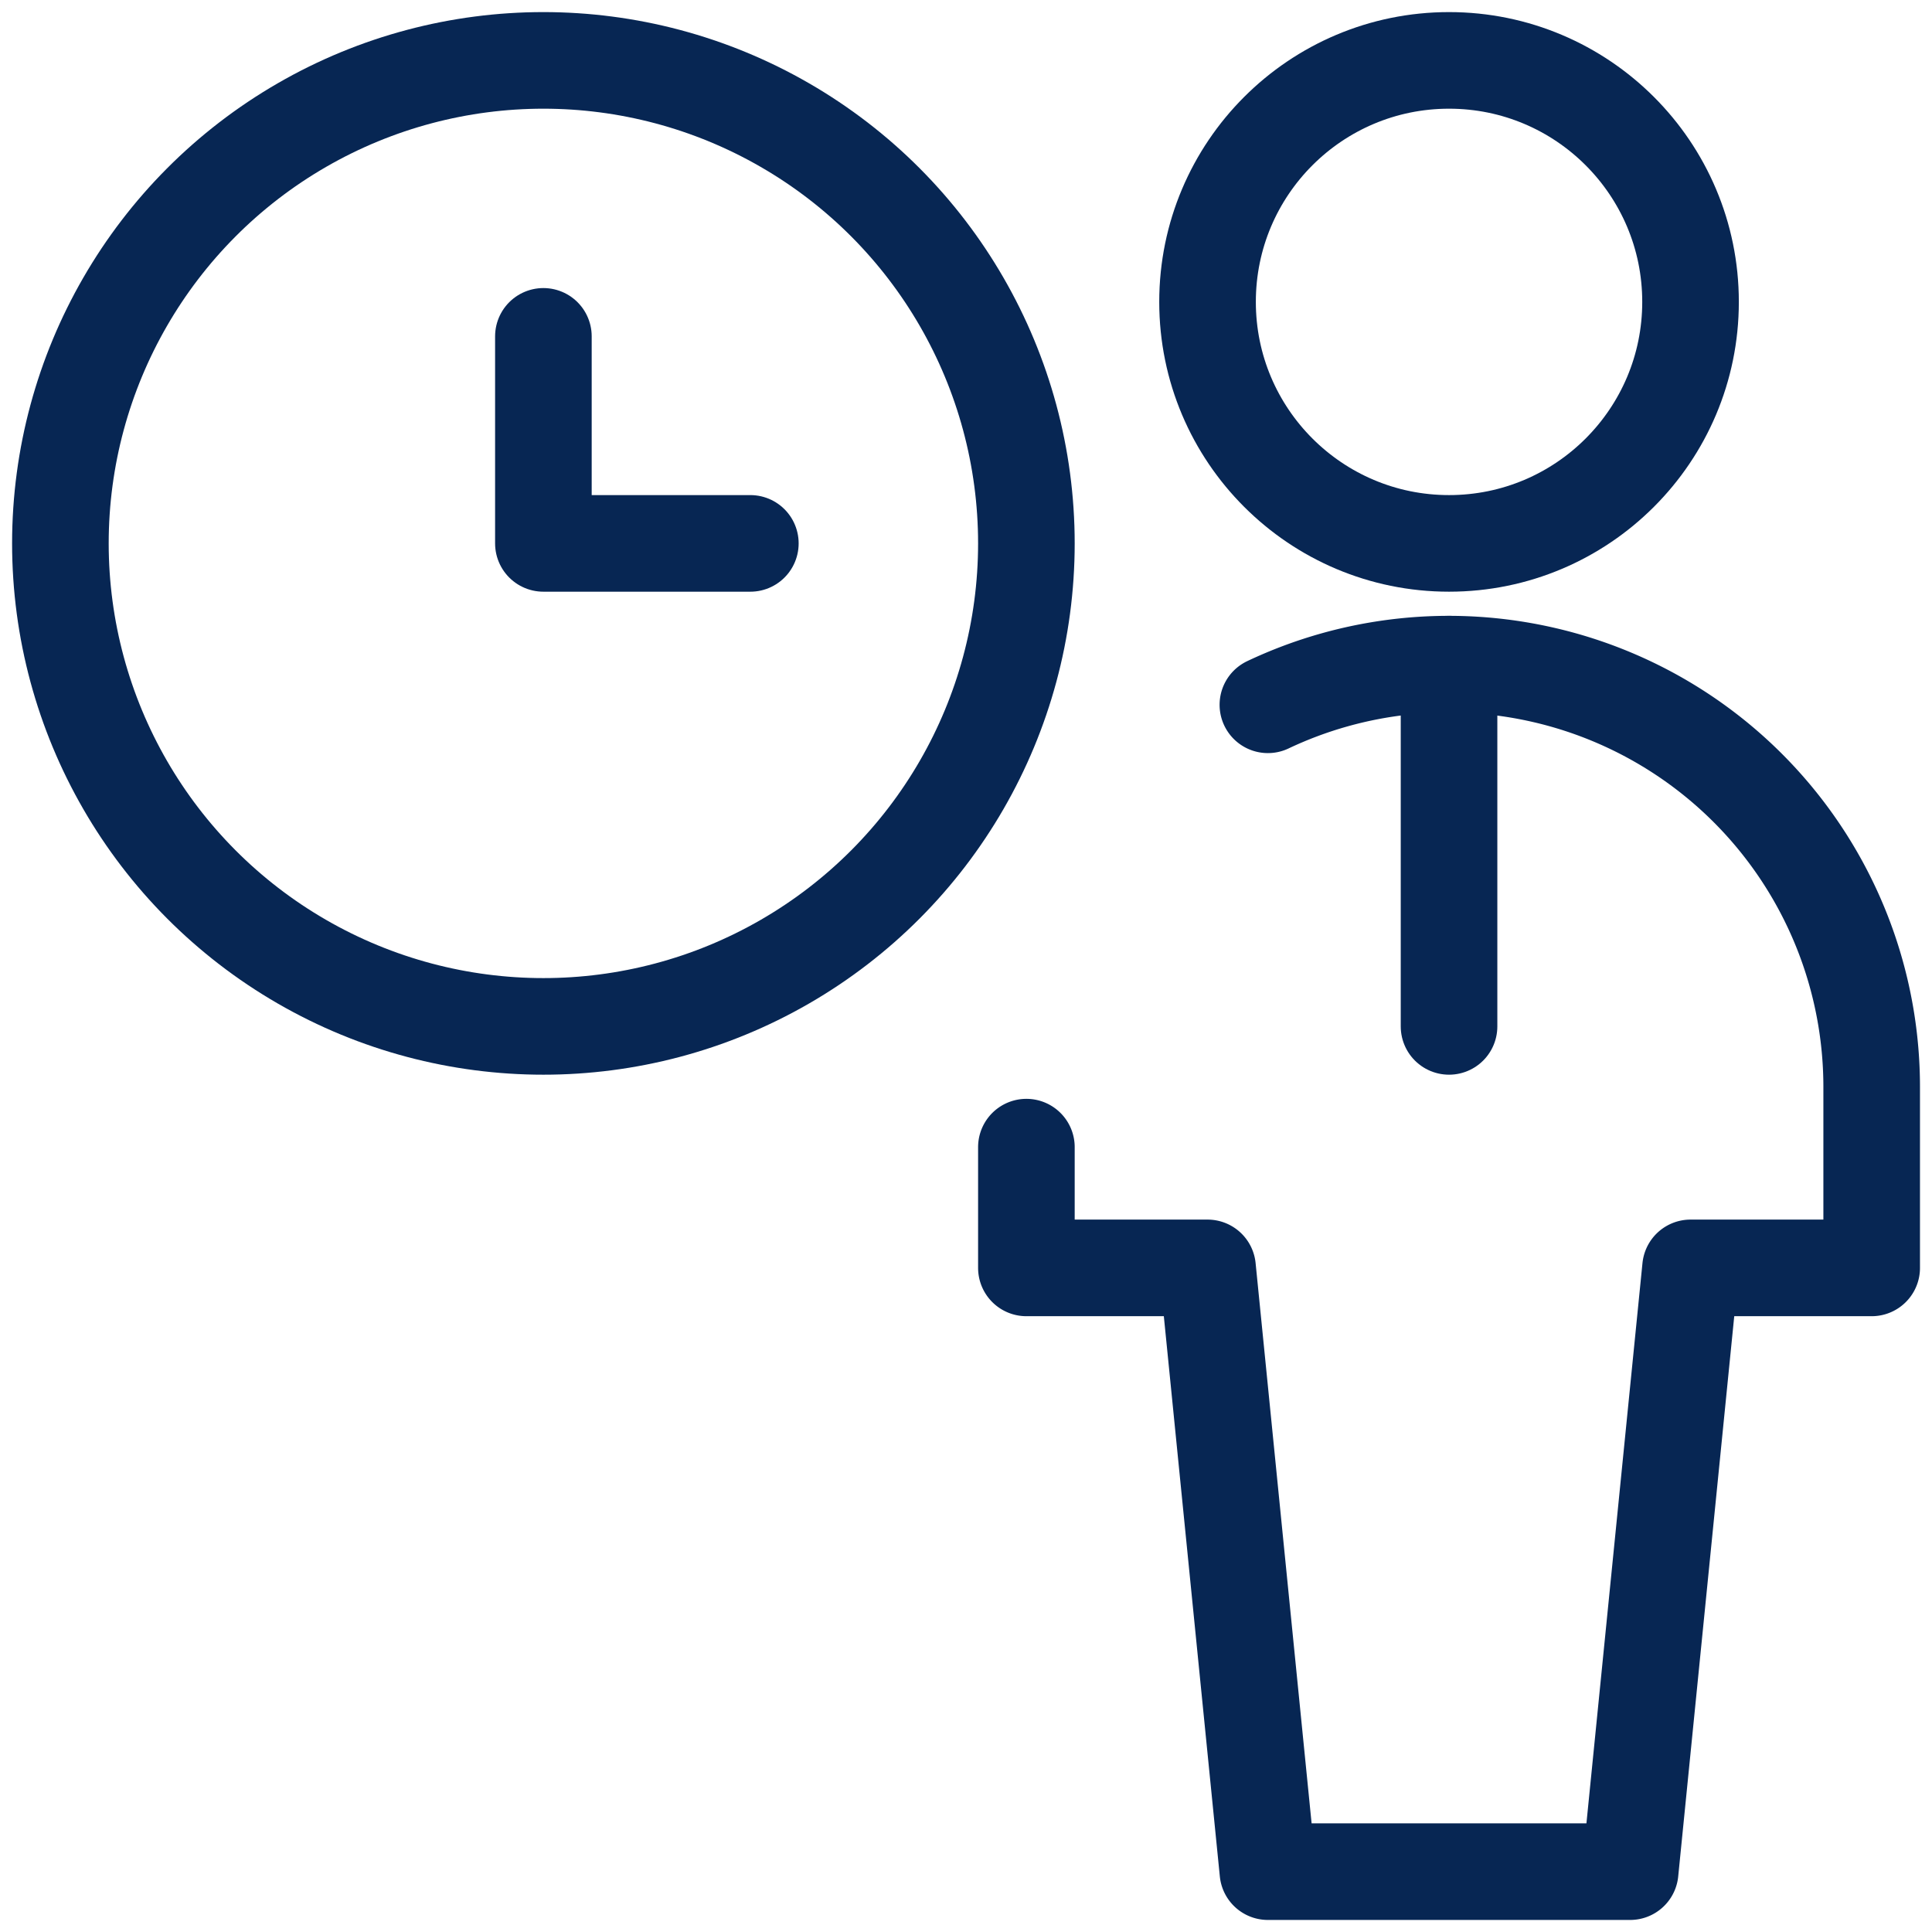 <svg xmlns="http://www.w3.org/2000/svg" xmlns:xlink="http://www.w3.org/1999/xlink" width="50" height="50" viewBox="0 0 50 50">
  <defs>
    <clipPath id="clip-_8">
      <rect width="50" height="50"/>
    </clipPath>
  </defs>
  <g id="_8" data-name="8" clip-path="url(#clip-_8)">
    <g id="Work-Office-Companies_Human-Resources_human-resources-businessman-clock" data-name="Work-Office-Companies / Human-Resources / human-resources-businessman-clock">
      <g id="Group" transform="translate(1.563 1.563)">
        <g id="human-resources-businessman-clock">
          <circle id="Oval" cx="6.25" cy="6.25" r="6.25" transform="translate(29.688)" fill="none" stroke="#072653" stroke-linecap="round" stroke-linejoin="round" stroke-miterlimit="10" stroke-width="2.5"/>
          <path id="Shape" d="M0,12.5v3.125H4.688L6.25,31.25h9.375l1.563-15.625h4.688V10.937A10.944,10.944,0,0,0,6.25,1.052" transform="translate(25 15.625)" fill="none" stroke="#072653" stroke-linecap="round" stroke-linejoin="round" stroke-miterlimit="10" stroke-width="2.5"/>
          <path id="Shape-2" data-name="Shape" d="M0,0V9.375" transform="translate(35.938 15.625)" fill="none" stroke="#072653" stroke-linecap="round" stroke-linejoin="round" stroke-miterlimit="10" stroke-width="2.5"/>
          <circle id="Oval-2" data-name="Oval" cx="12.5" cy="12.5" r="12.5" fill="none" stroke="#072653" stroke-linecap="round" stroke-linejoin="round" stroke-miterlimit="10" stroke-width="2.5"/>
          <path id="Shape-3" data-name="Shape" d="M5.356,5.358H0V0" transform="translate(12.5 7.142)" fill="none" stroke="#072653" stroke-linecap="round" stroke-linejoin="round" stroke-miterlimit="10" stroke-width="2.5"/>
        </g>
      </g>
    </g>
  </g>
</svg>
